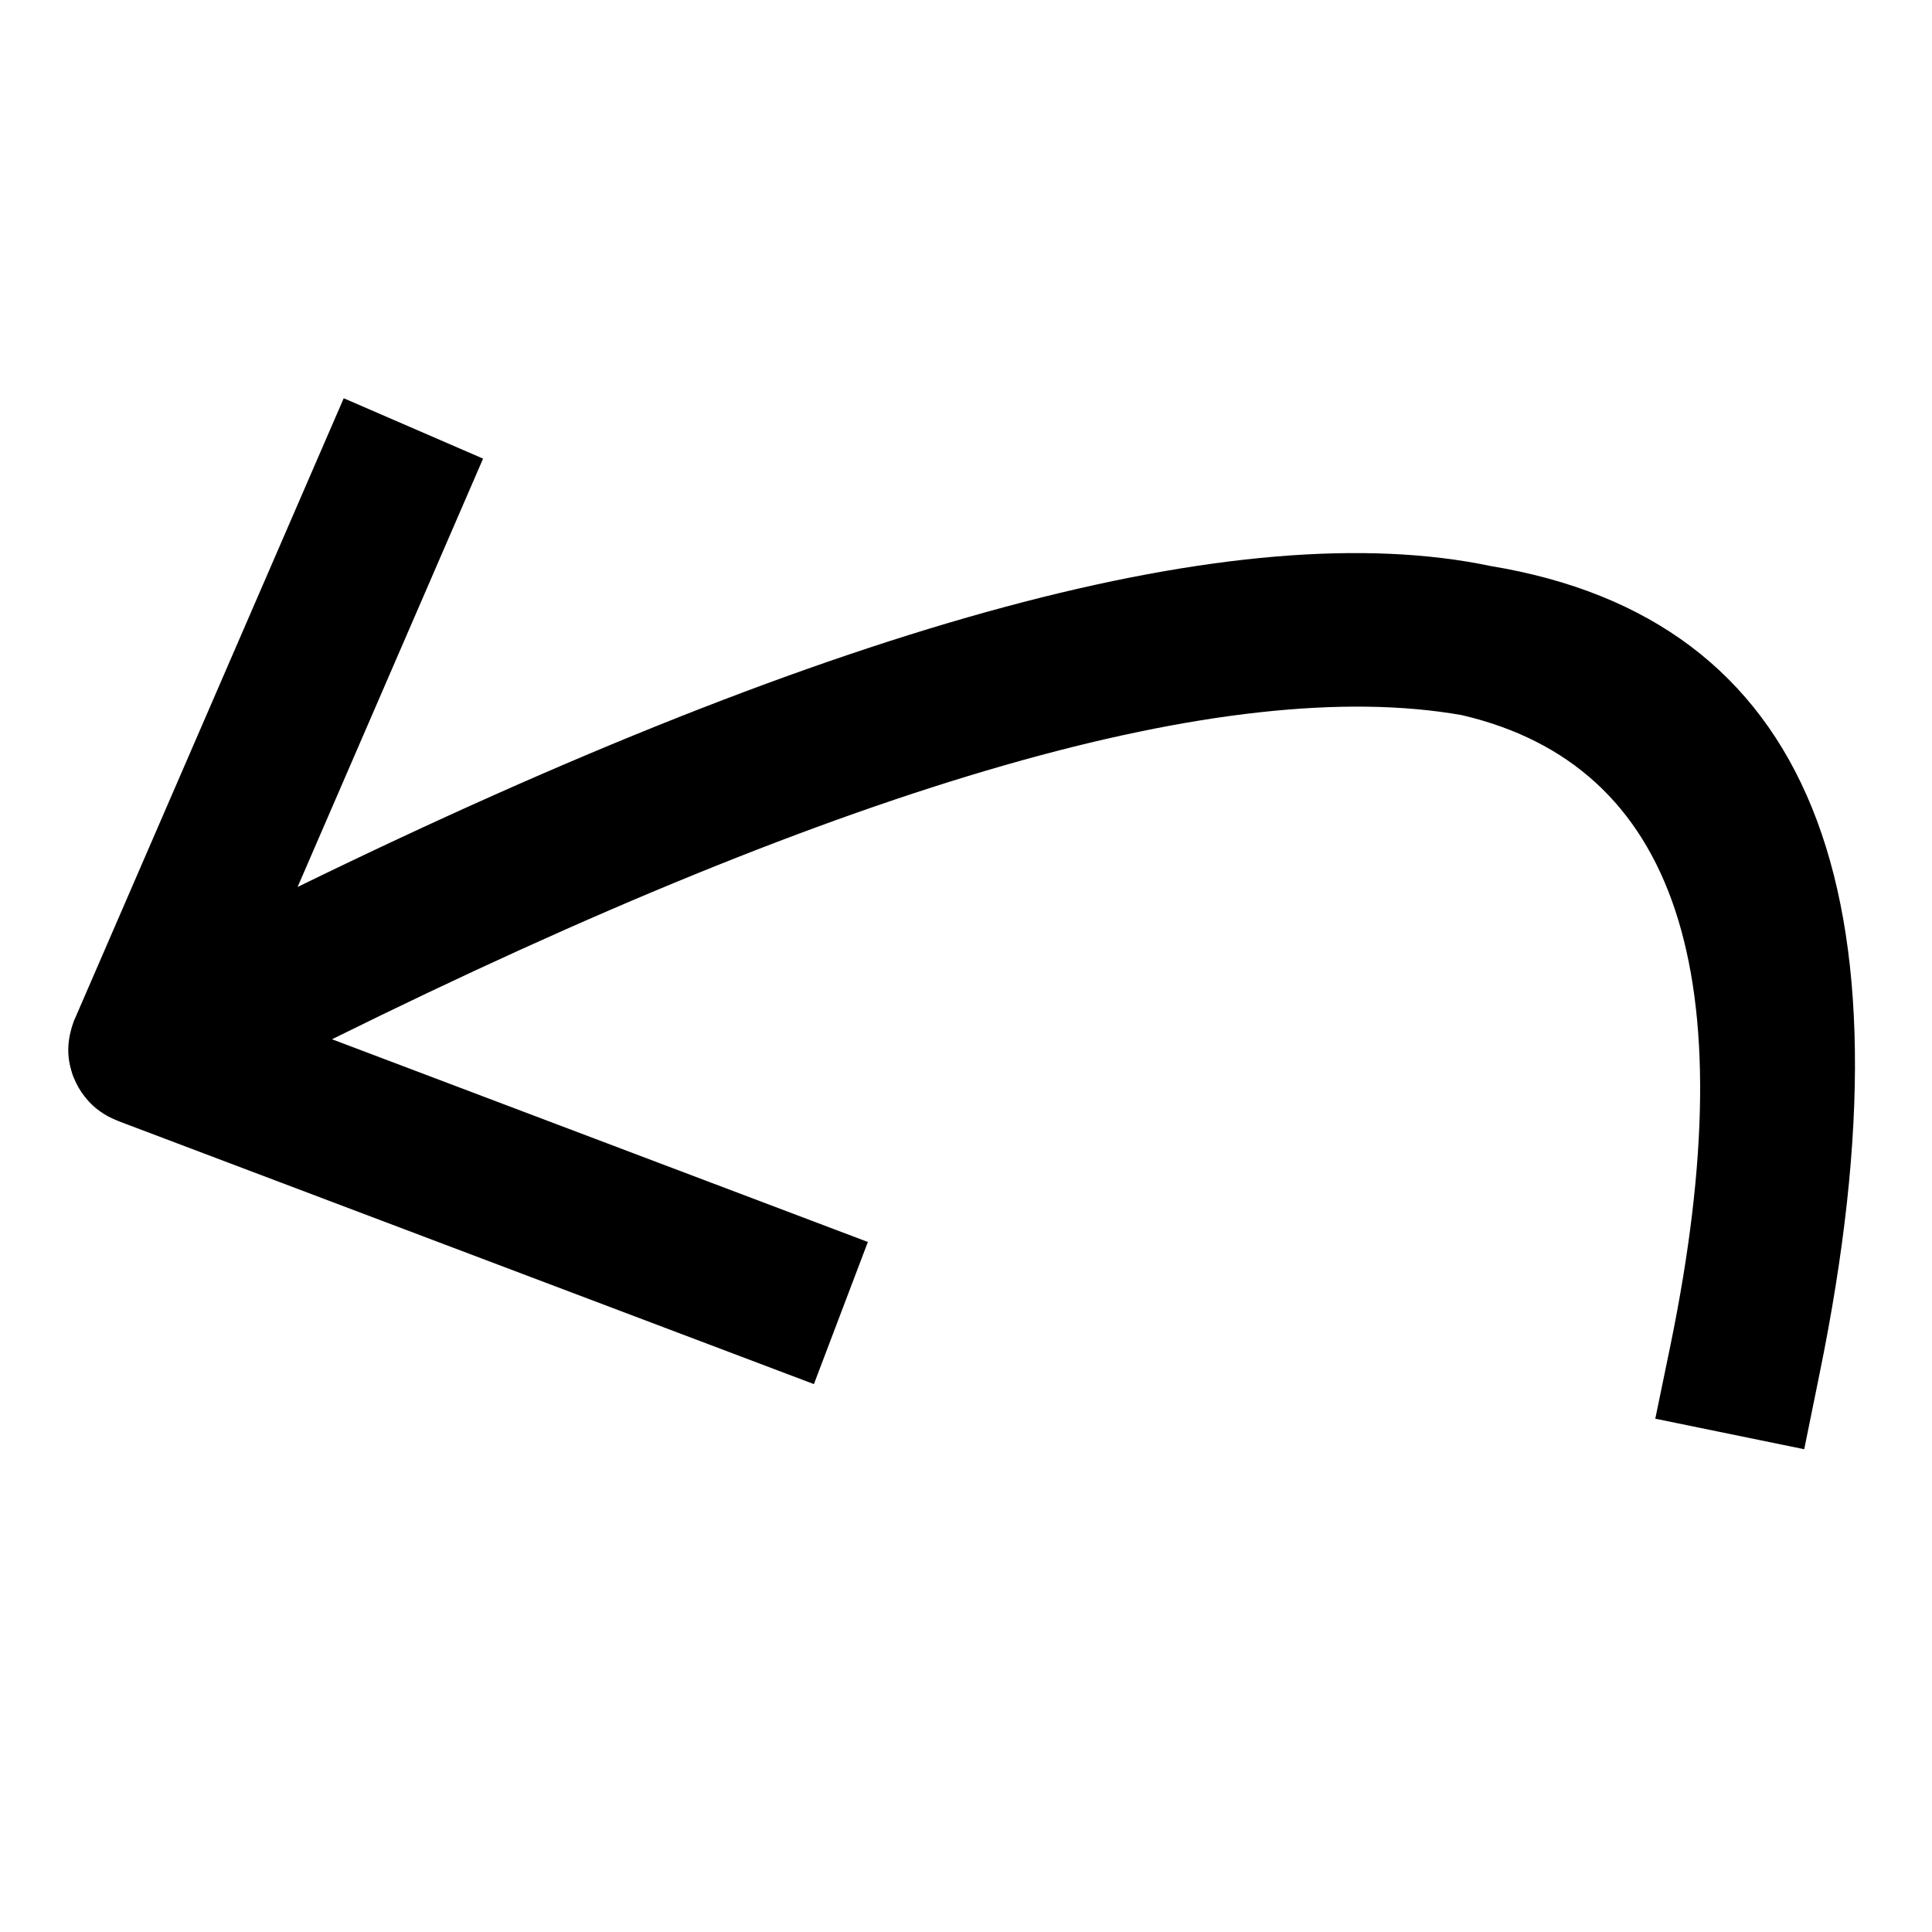 <?xml version="1.0" encoding="UTF-8"?>
<!-- The Best Svg Icon site in the world: iconSvg.co, Visit us! https://iconsvg.co -->
<svg fill="#000000" width="800px" height="800px" version="1.1" viewBox="144 144 512 512" xmlns="http://www.w3.org/2000/svg">
 <path d="m235.09 249.54 36.93 16-49.156 113.52c144.59-70.617 249.98-98.965 316.18-85.055 84.477 13.969 113.52 85.391 87.113 214.29l-4.019 19.766-39.469-8.09 4.07-19.711c20.027-97.875 1.574-153.46-55.363-166.75-61.883-10.875-161.68 17.762-299.39 85.906l142.01 53.719-14.301 37.668-184.1-69.613c-0.129-0.074-0.273-0.129-0.426-0.184-0.281-0.117-0.566-0.242-0.852-0.363-0.223-0.094-0.441-0.195-0.672-0.297-1.465-0.688-2.801-1.516-4.016-2.492-0.969-0.785-1.875-1.652-2.68-2.633-0.18-0.211-0.371-0.43-0.539-0.66-1.164-1.465-2.117-3.125-2.867-4.992-0.102-0.246-0.203-0.488-0.301-0.734-0.262-0.793-0.48-1.59-0.672-2.375-0.695-3.023-0.633-6.102 0.191-9.238l0.301-1.102c0.102-0.363 0.223-0.727 0.359-1.09 0.074-0.18 0.129-0.363 0.191-0.547 0.172-0.402 0.363-0.816 0.543-1.219z" fill-rule="evenodd"/>
</svg>